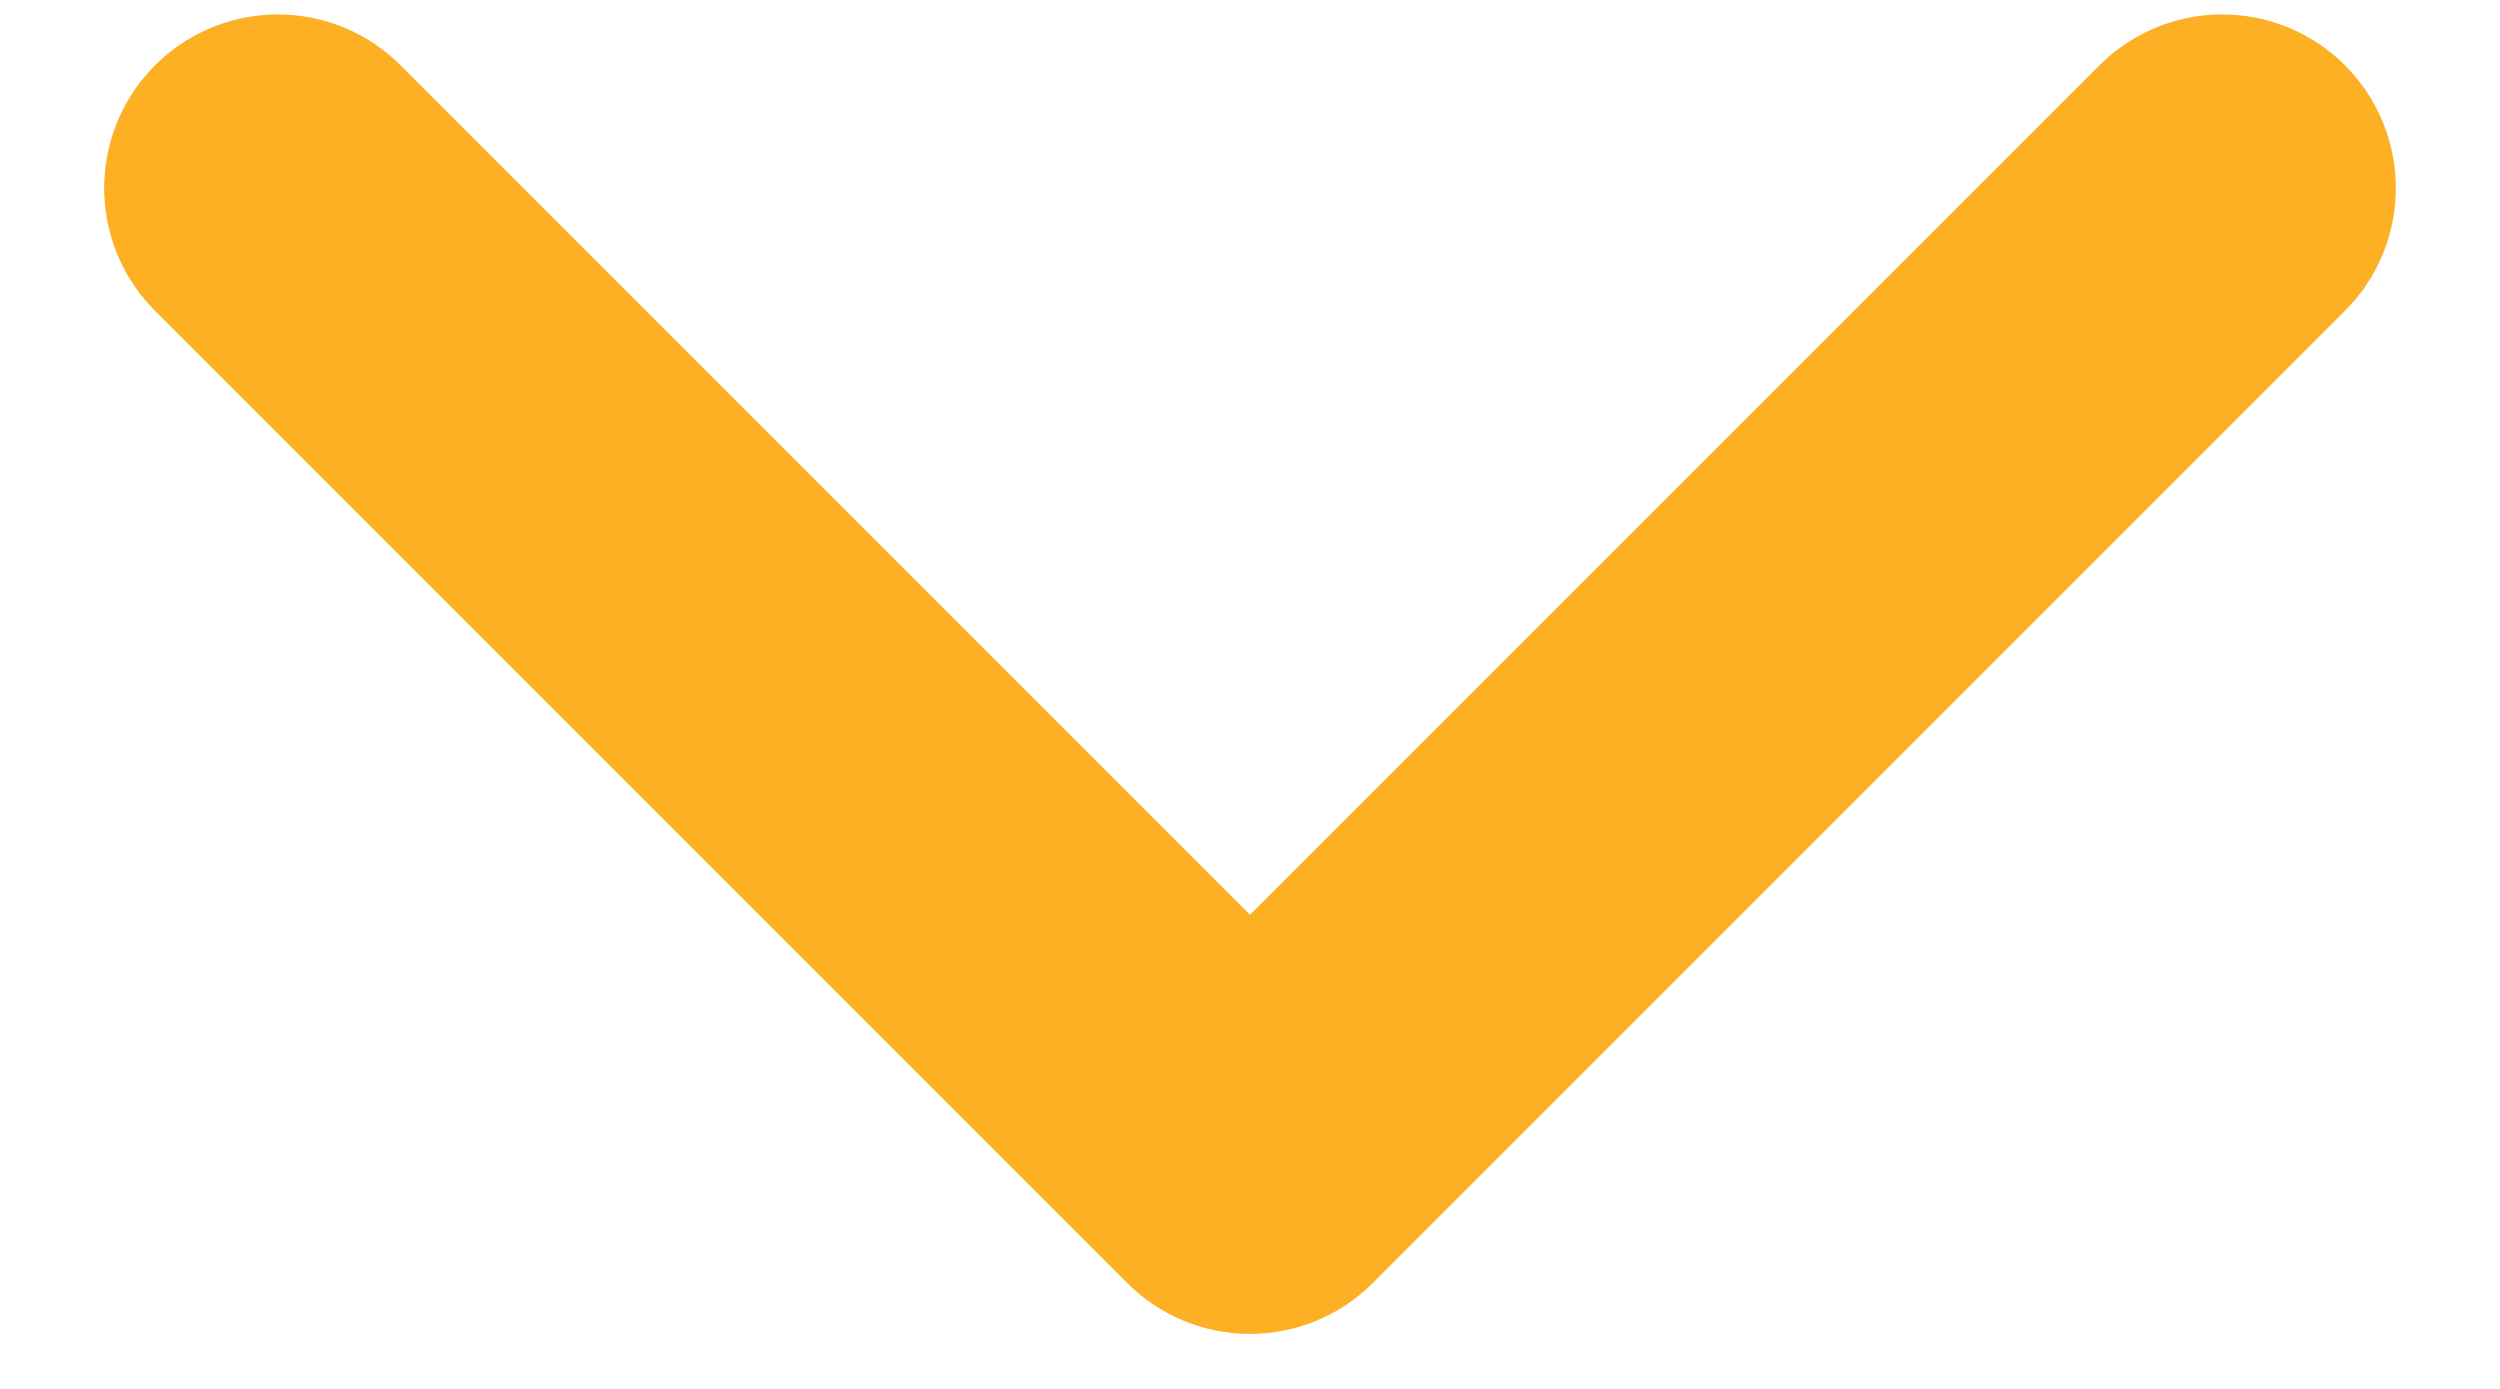 <svg width="18" height="10" viewBox="0 0 18 10" fill="none" xmlns="http://www.w3.org/2000/svg">
<path d="M2 1.354L9 8.354L16 1.354" stroke="#FEB024" stroke-width="2.5" stroke-linecap="round" stroke-linejoin="round"/>
</svg>
